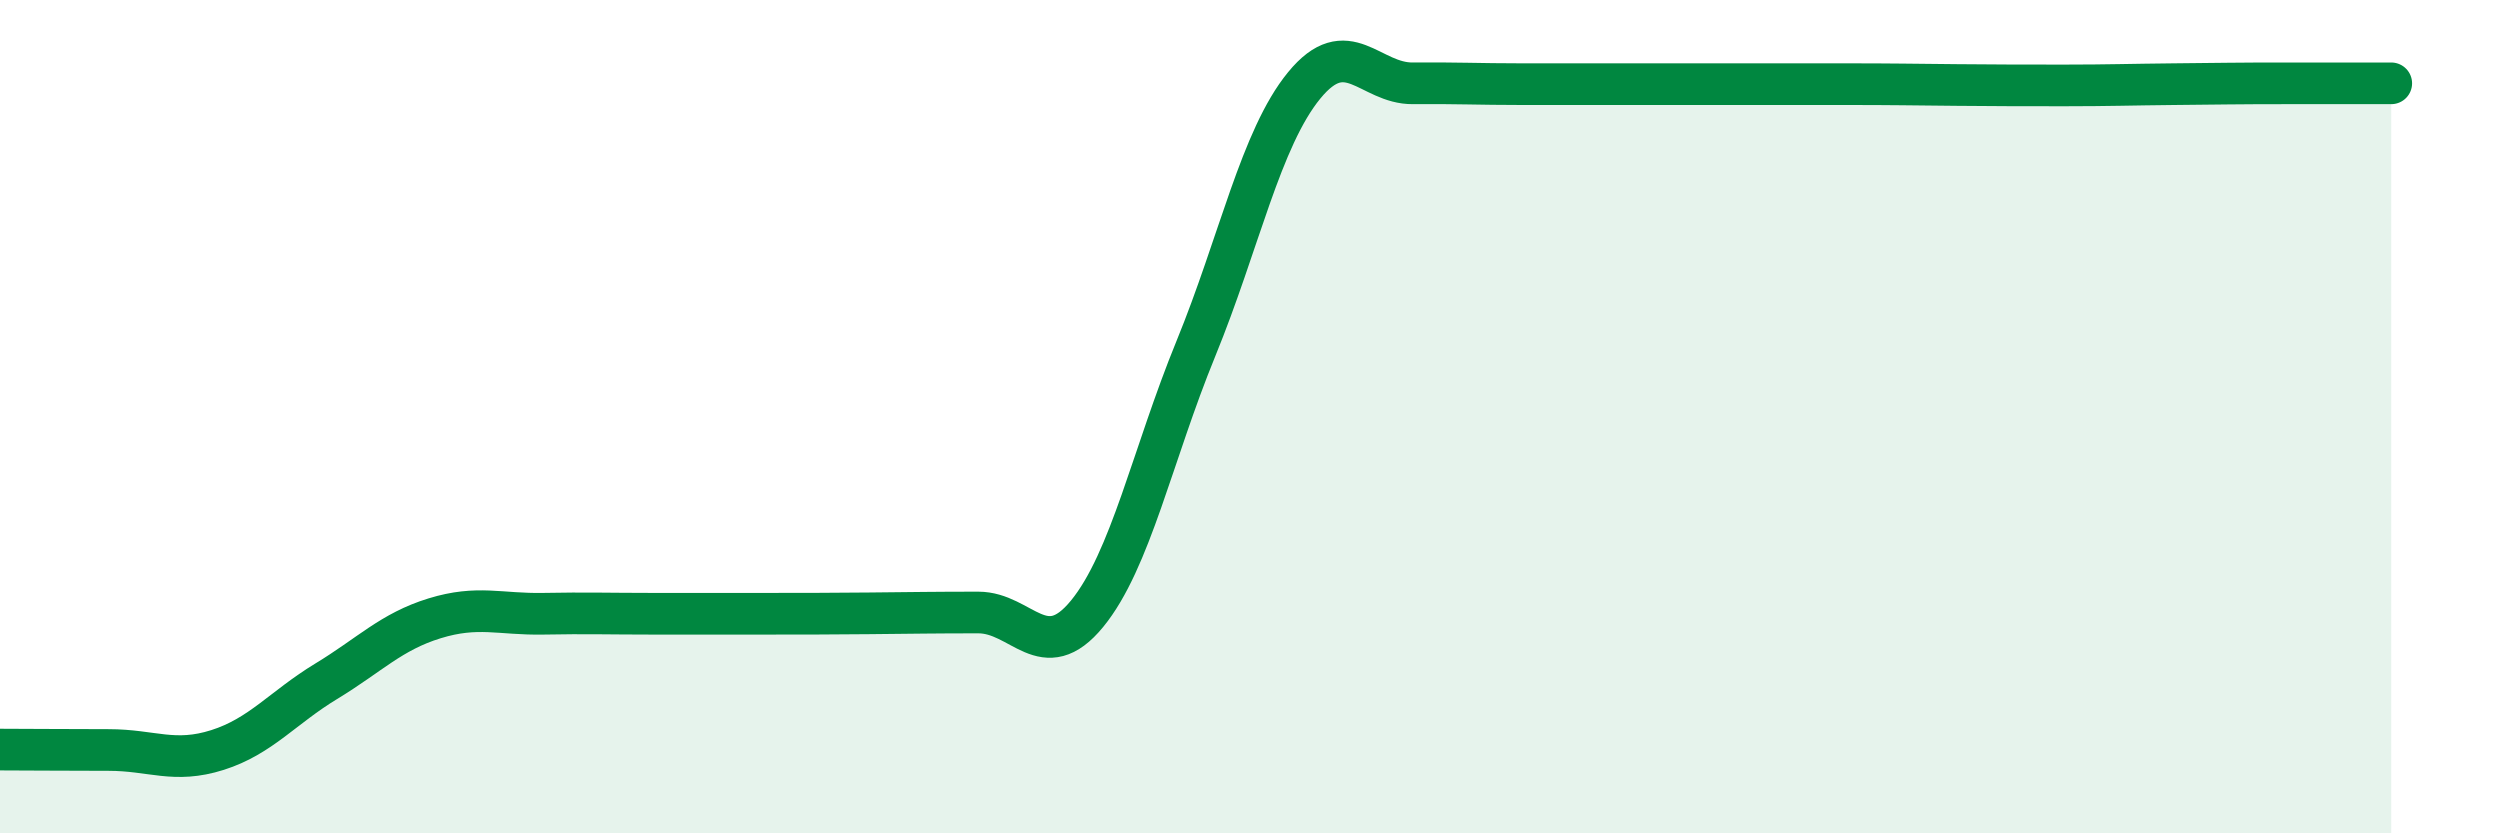 
    <svg width="60" height="20" viewBox="0 0 60 20" xmlns="http://www.w3.org/2000/svg">
      <path
        d="M 0,17.99 C 0.52,17.99 1.57,18 2.61,18 C 3.65,18 4.18,18.33 5.22,18 C 6.26,17.67 6.79,16.98 7.83,16.35 C 8.87,15.72 9.39,15.16 10.43,14.84 C 11.47,14.52 12,14.75 13.04,14.73 C 14.08,14.71 14.61,14.73 15.65,14.73 C 16.69,14.73 17.22,14.73 18.26,14.73 C 19.3,14.73 19.83,14.73 20.87,14.72 C 21.91,14.71 22.44,14.7 23.48,14.7 C 24.52,14.7 25.05,16 26.09,14.73 C 27.13,13.46 27.66,10.91 28.7,8.37 C 29.74,5.83 30.26,3.32 31.3,2.05 C 32.34,0.78 32.87,2.01 33.91,2 C 34.95,1.99 35.48,2.02 36.52,2.02 C 37.56,2.02 38.09,2.02 39.13,2.02 C 40.17,2.02 40.7,2.02 41.74,2.02 C 42.78,2.02 43.31,2.02 44.35,2.02 C 45.39,2.02 45.92,2.03 46.96,2.04 C 48,2.05 48.53,2.05 49.57,2.05 C 50.61,2.05 51.13,2.03 52.17,2.02 C 53.21,2.01 53.74,2 54.78,2 C 55.82,2 56.87,2 57.39,2L57.39 20L0 20Z"
        fill="#008740"
        opacity="0.1"
        stroke-linecap="round"
        stroke-linejoin="round"
      />
      <path
        d="M 0,17.99 C 0.52,17.99 1.57,18 2.61,18 C 3.65,18 4.18,18.33 5.22,18 C 6.26,17.67 6.79,16.98 7.83,16.35 C 8.87,15.72 9.39,15.16 10.43,14.84 C 11.47,14.52 12,14.75 13.04,14.73 C 14.08,14.71 14.61,14.73 15.65,14.73 C 16.69,14.73 17.22,14.73 18.26,14.73 C 19.3,14.73 19.83,14.73 20.87,14.72 C 21.91,14.71 22.44,14.7 23.48,14.7 C 24.52,14.7 25.05,16 26.09,14.73 C 27.13,13.46 27.66,10.91 28.7,8.37 C 29.74,5.83 30.26,3.32 31.3,2.05 C 32.34,0.78 32.87,2.01 33.91,2 C 34.95,1.99 35.48,2.02 36.52,2.02 C 37.56,2.02 38.09,2.02 39.13,2.02 C 40.17,2.02 40.7,2.02 41.74,2.02 C 42.78,2.02 43.31,2.02 44.35,2.02 C 45.39,2.02 45.92,2.03 46.96,2.04 C 48,2.05 48.53,2.05 49.57,2.05 C 50.61,2.05 51.13,2.03 52.17,2.02 C 53.21,2.01 53.74,2 54.78,2 C 55.82,2 56.87,2 57.39,2"
        stroke="#008740"
        stroke-width="1"
        fill="none"
        stroke-linecap="round"
        stroke-linejoin="round"
      />
    </svg>
  